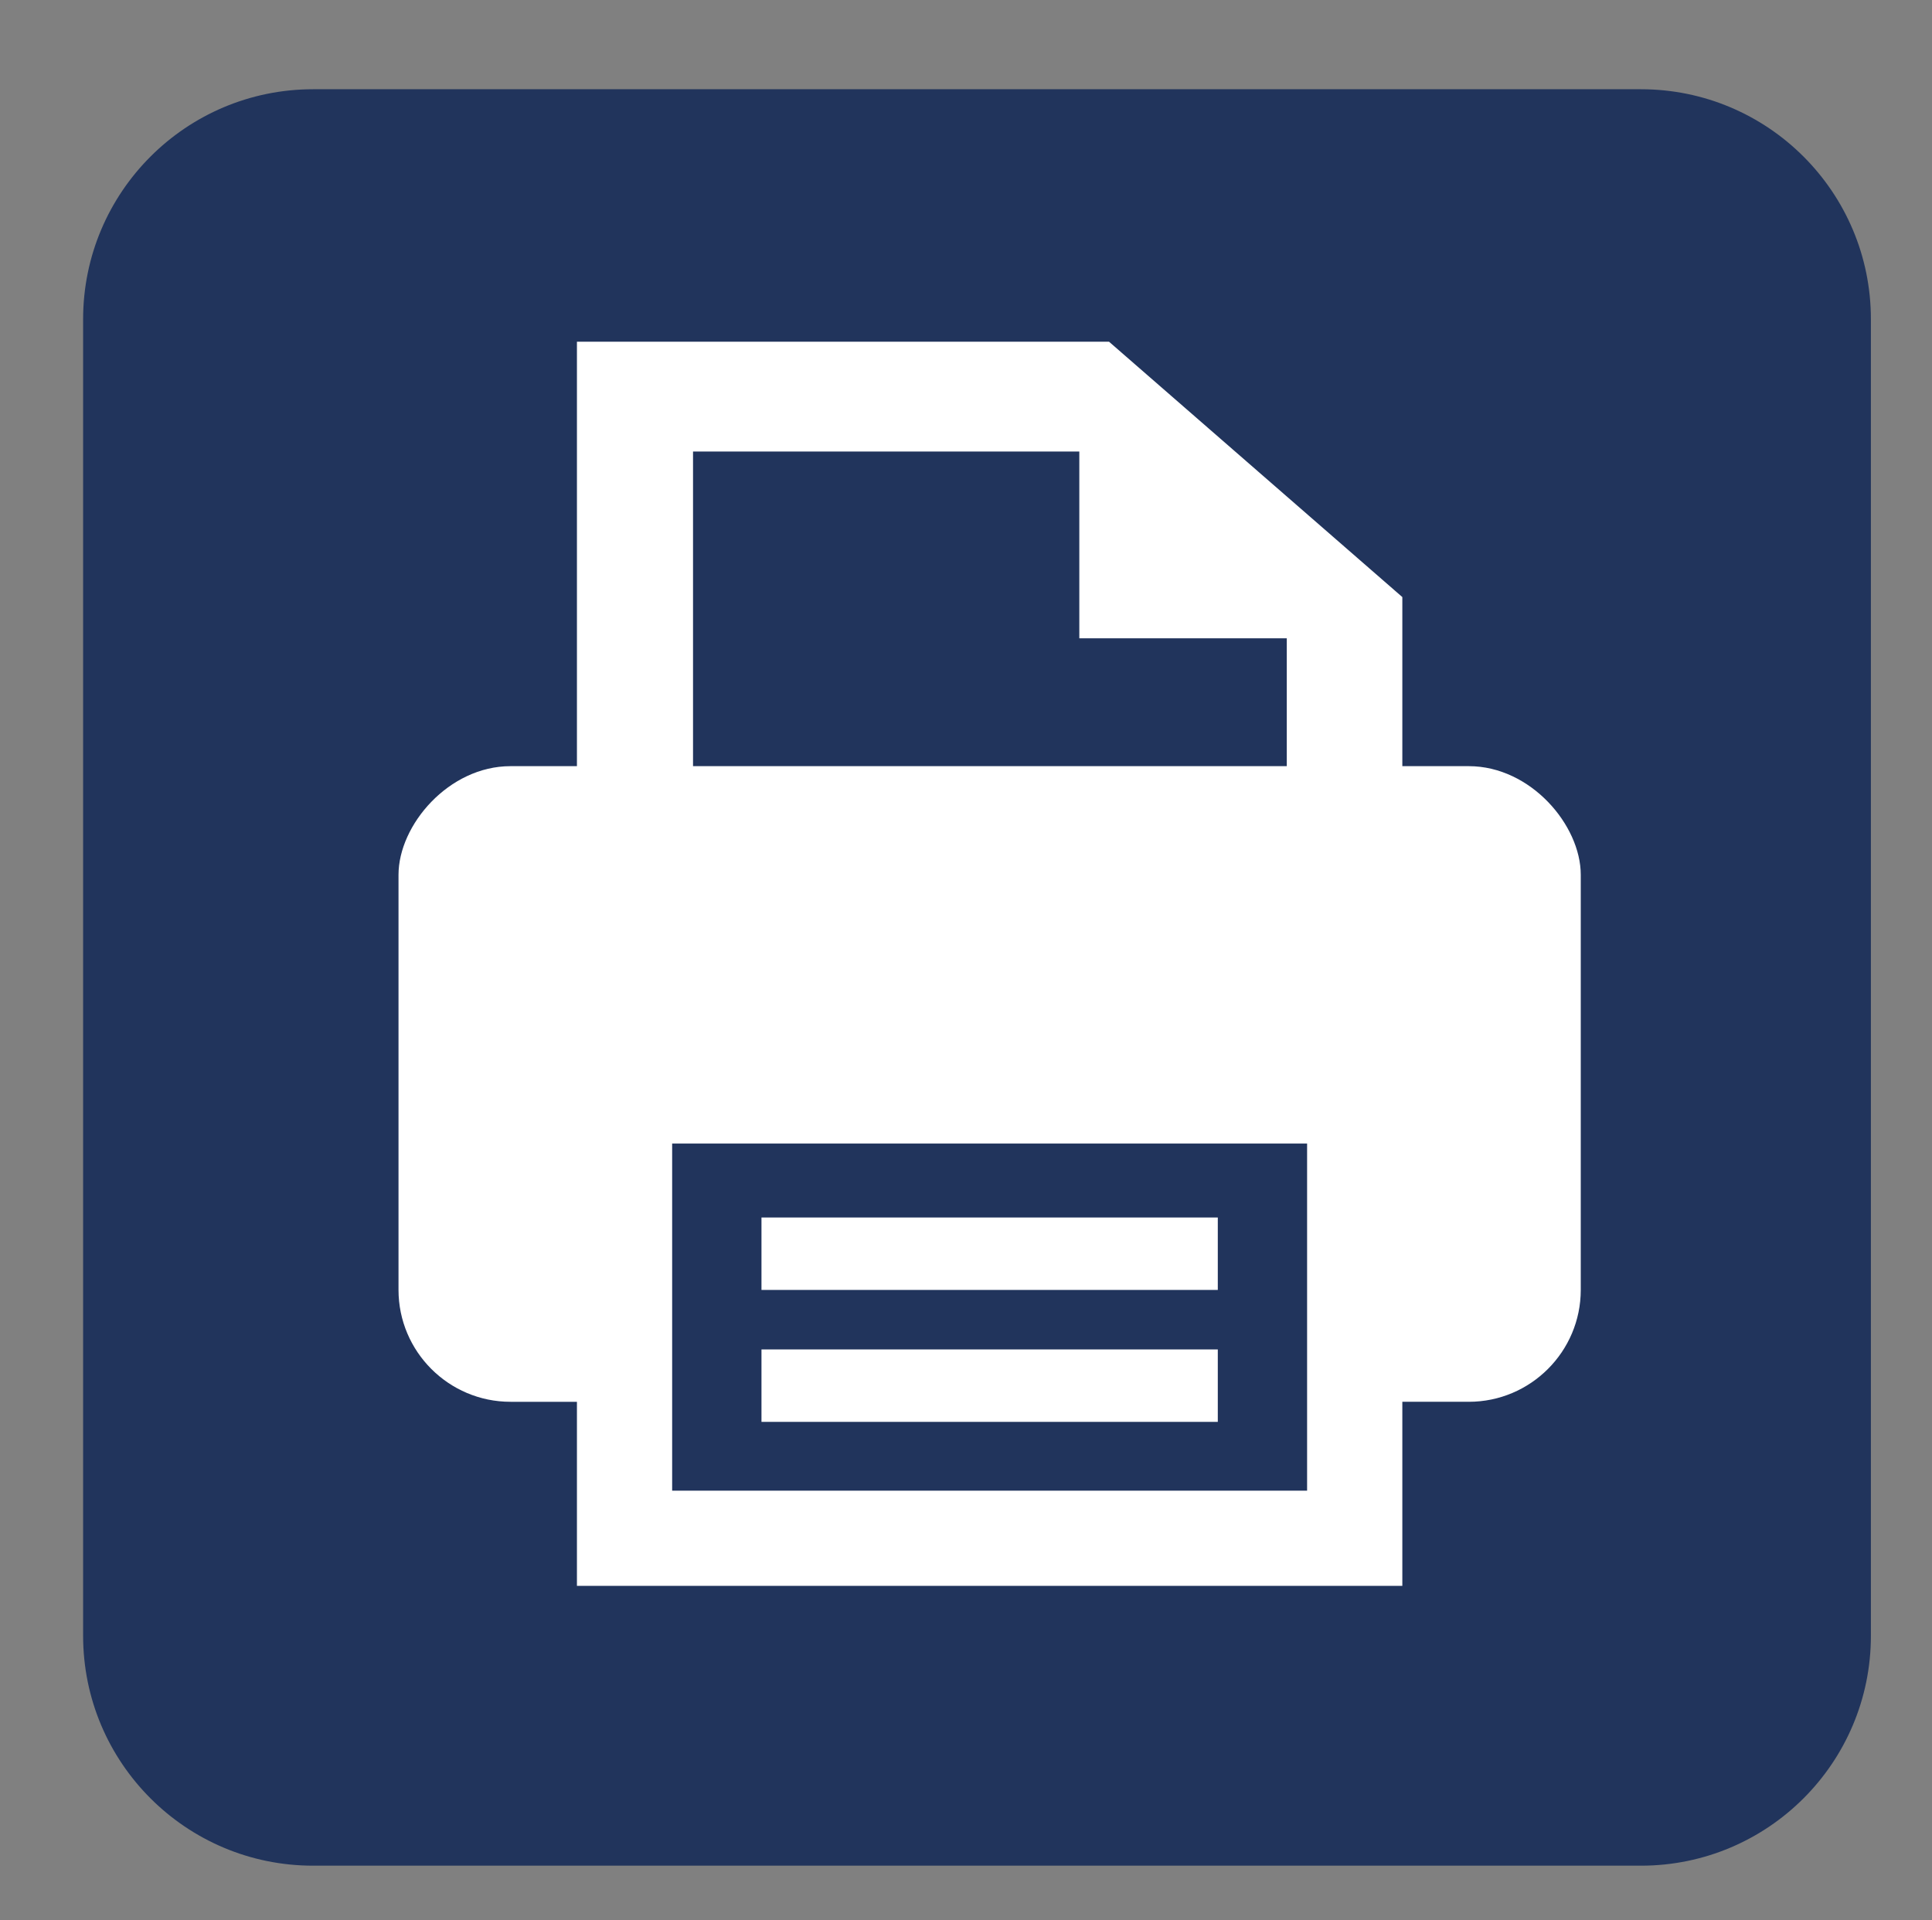 <?xml version="1.0" encoding="UTF-8" standalone="no"?>
<!-- Created with Inkscape (http://www.inkscape.org/) -->

<svg
   xmlns:dc="http://purl.org/dc/elements/1.1/"
   xmlns:cc="http://creativecommons.org/ns#"
   xmlns:rdf="http://www.w3.org/1999/02/22-rdf-syntax-ns#"
   xmlns:svg="http://www.w3.org/2000/svg"
   xmlns="http://www.w3.org/2000/svg"
   xmlns:sodipodi="http://sodipodi.sourceforge.net/DTD/sodipodi-0.dtd"
   xmlns:inkscape="http://www.inkscape.org/namespaces/inkscape"
   version="1.1"
   id="svg2"
   xml:space="preserve"
   width="104.11"
   height="103.489"
   viewBox="0 0 104.11 103.489"
   sodipodi:docname="print_icon.svg"
   inkscape:version="0.92.4 (5da689c313, 2019-01-14)"><rect x="0" y="0" width="104.11" height="103.489" fill="#808080" stroke="none"/><defs
     id="defs6"><clipPath
       clipPathUnits="userSpaceOnUse"
       id="clipPath18"><path
         d="M 0,77.616 H 78.082 V 0 H 0 Z"
         id="path16"
         inkscape:connector-curvature="0" /></clipPath></defs><sodipodi:namedview
     pagecolor="#ffffff"
     bordercolor="#666666"
     borderopacity="1"
     objecttolerance="10"
     gridtolerance="10"
     guidetolerance="10"
     inkscape:pageopacity="0"
     inkscape:pageshadow="2"
     inkscape:window-width="1920"
     inkscape:window-height="1017"
     id="namedview4"
     showgrid="false"
     inkscape:zoom="2.2804459"
     inkscape:cx="52.054798"
     inkscape:cy="51.744267"
     inkscape:window-x="-8"
     inkscape:window-y="-8"
     inkscape:window-maximized="1"
     inkscape:current-layer="g10" /><g
     id="g10"
     inkscape:groupmode="layer"
     inkscape:label="print_icon"
     transform="matrix(1.333,0,0,-1.333,0,103.489)"><g
       id="g12"><g
         id="g14"
         clip-path="url(#clipPath18)"><g
           id="g20"
           transform="translate(66.334,2.199)"><path
             d="m 0,0 h -53.676 c -5.135,0 -9.298,4.162 -9.298,9.298 V 62.53 c 0,5.136 4.163,9.299 9.298,9.299 H 0 c 5.136,0 9.298,-4.163 9.298,-9.299 V 9.298 C 9.298,4.162 5.136,0 0,0"
             style="fill:#21345c;fill-opacity:1;fill-rule:nonzero;stroke:none"
             id="path22"
             inkscape:connector-curvature="0" /></g><path
           d="M 49.23,28.408 H 30.783 V 25.479 H 49.23 Z"
           style="fill:#ffffff;fill-opacity:1;fill-rule:nonzero;stroke:none"
           id="path24"
           inkscape:connector-curvature="0" /><path
           d="M 49.23,23.073 H 30.783 V 20.144 H 49.23 Z"
           style="fill:#ffffff;fill-opacity:1;fill-rule:nonzero;stroke:none"
           id="path26"
           inkscape:connector-curvature="0" /><g
           id="g28"
           transform="translate(52.019,46.657)"><path
             d="M 0,0 H -24.003 V 12.723 H -8.387 V 5.17 L 0,5.17 Z M 0.821,-29.294 H -24.847 V -15.26 H 0.821 Z M 7.358,0 H 7.116 4.671 V 6.837 L -7.187,17.163 H -28.696 V 0 h -2.445 -0.242 c -2.495,0 -4.526,-2.382 -4.526,-4.393 v -16.783 c 0,-2.495 2.031,-4.525 4.526,-4.525 h 2.687 v -7.442 H 4.671 v 7.442 h 2.687 c 2.496,0 4.526,2.03 4.526,4.525 V -4.393 C 11.884,-2.382 9.854,0 7.358,0"
             style="fill:#ffffff;fill-opacity:1;fill-rule:nonzero;stroke:none"
             id="path30"
             inkscape:connector-curvature="0" /></g></g></g></g></svg>